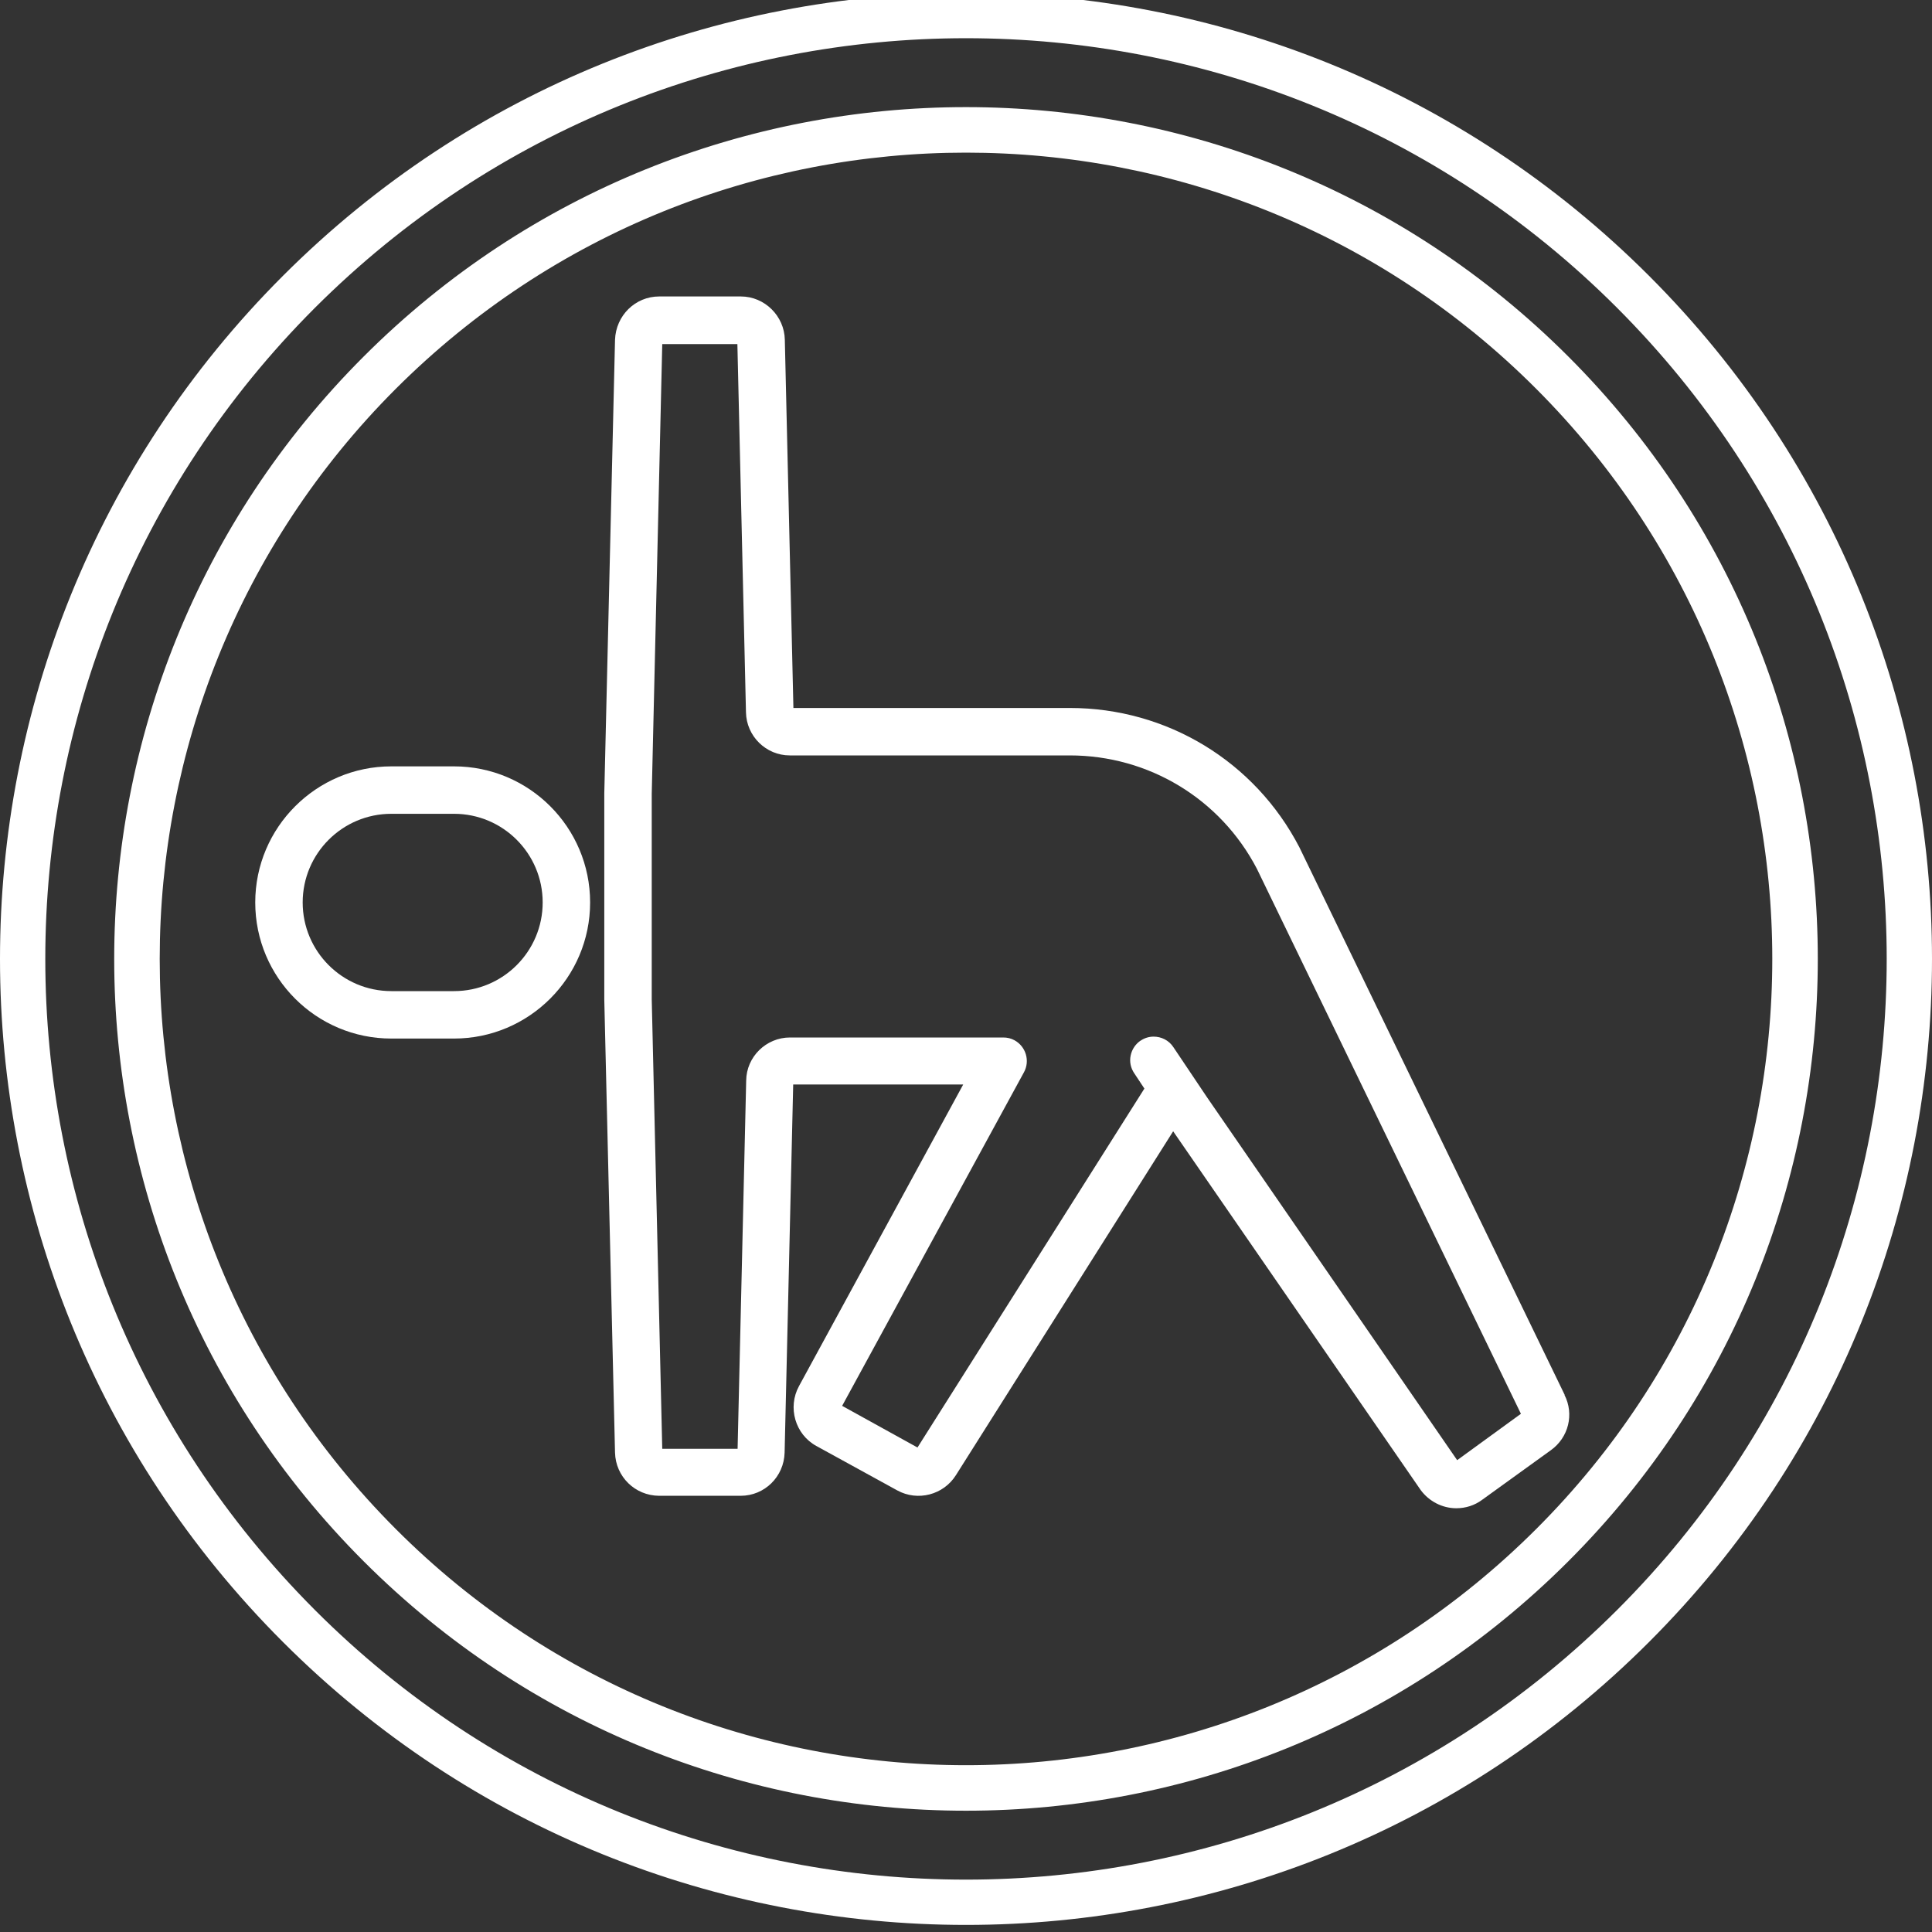 <?xml version="1.0" encoding="UTF-8"?>
<svg id="Layer_1" data-name="Layer 1" xmlns="http://www.w3.org/2000/svg" viewBox="0 0 90 90">
  <rect x="0" y="0" width="90" height="90" fill="#333333" stroke="none"/>
  <defs>
    <style>
      .cls-1 {
        fill-rule: evenodd;
      }

      .cls-1, .cls-2 {
        fill: #fff;
        stroke-width: 0px;
      }
    </style>
  </defs>
  <path class="cls-1" d="m14.67,14.34C6.3,22.71,2.11,33.69,2.11,44.67s4.19,21.95,12.56,30.33c8.37,8.38,19.35,12.56,30.33,12.56s21.95-4.19,30.33-12.56,12.56-19.35,12.56-30.33-4.19-21.95-12.56-30.33S55.98,1.78,45,1.78,23.05,5.97,14.67,14.34h0ZM0,44.67c0,11.52,4.39,23.03,13.18,31.82,8.79,8.79,20.3,13.18,31.82,13.18s23.03-4.39,31.82-13.18,13.18-20.3,13.18-31.82-4.39-23.03-13.18-31.82C68.03,4.06,56.52-.33,45-.33S21.97,4.06,13.18,12.85C4.39,21.64,0,33.15,0,44.67h0Zm18.44-26.56c-7.33,7.33-11,16.95-11,26.56s3.67,19.22,11,26.56c7.33,7.34,16.95,11,26.56,11s19.22-3.67,26.56-11c7.34-7.33,11-16.95,11-26.56s-3.67-19.22-11-26.56c-7.33-7.34-16.95-11-26.56-11s-19.22,3.67-26.56,11h0Zm-13.12,26.56c0,10.16,3.87,20.31,11.62,28.06,7.75,7.75,17.9,11.62,28.06,11.62s20.31-3.87,28.06-11.62c7.75-7.75,11.62-17.9,11.62-28.06s-3.87-20.31-11.62-28.06c-7.75-7.75-17.9-11.62-28.06-11.62s-20.31,3.87-28.06,11.62c-7.75,7.75-11.62,17.9-11.62,28.06h0Z"/>
  <g>
    <path class="cls-2" d="m21.15,35.7h-2.92c-3.49,0-6.34,2.84-6.34,6.34s2.84,6.34,6.34,6.34h2.92c3.49,0,6.34-2.84,6.34-6.34s-2.84-6.34-6.34-6.34Zm4.13,6.34c0,2.28-1.85,4.13-4.13,4.13h-2.92c-2.28,0-4.13-1.85-4.13-4.13s1.85-4.13,4.13-4.13h2.92c2.28,0,4.13,1.85,4.13,4.13Z"/>
    <path class="cls-2" d="m72.89,64.98l-12.36-25.51h0c-2.08-4.01-6.18-6.49-10.69-6.49h-12.88s-.4-17.15-.4-17.15c-.02-1.11-.94-2.02-2.05-2.02h-3.8c-1.12,0-2.02.89-2.06,2.02l-.5,21.13v9.61s.5,21.1.5,21.1c.03,1.12.93,2,2.05,2.01h3.8c1.12,0,2.02-.89,2.05-2.01l.4-17.15h7.92l-7.65,14.05c-.54.99-.18,2.25.81,2.79l3.77,2.07c.95.52,2.15.21,2.73-.71l10.12-16.02,11.53,16.71c.39.53,1.01.85,1.66.85h0c.43,0,.85-.13,1.2-.39l3.2-2.31c.83-.59,1.1-1.68.64-2.58Zm-19.75-16.51c-.24.16-.41.41-.47.7-.06.29,0,.58.17.83l.47.71-10.57,16.72-3.51-1.94,8.47-15.54c.29-.53.09-1.2-.44-1.49-.16-.09-.34-.13-.53-.13h-9.93c-1.11,0-2.03.9-2.04,2.01l-.4,17.15h-3.51s-.49-20.94-.49-20.94v-9.56s.49-20.96.49-20.96h3.5s.4,17.15.4,17.15c.02,1.11.93,2.01,2.04,2.01h13.04c3.68,0,7.02,2.02,8.72,5.28l12.3,25.39-2.97,2.16-11.65-16.9-1.57-2.34c-.21-.32-.56-.49-.92-.49-.21,0-.42.06-.61.19Z"/>
  </g>
</svg>
